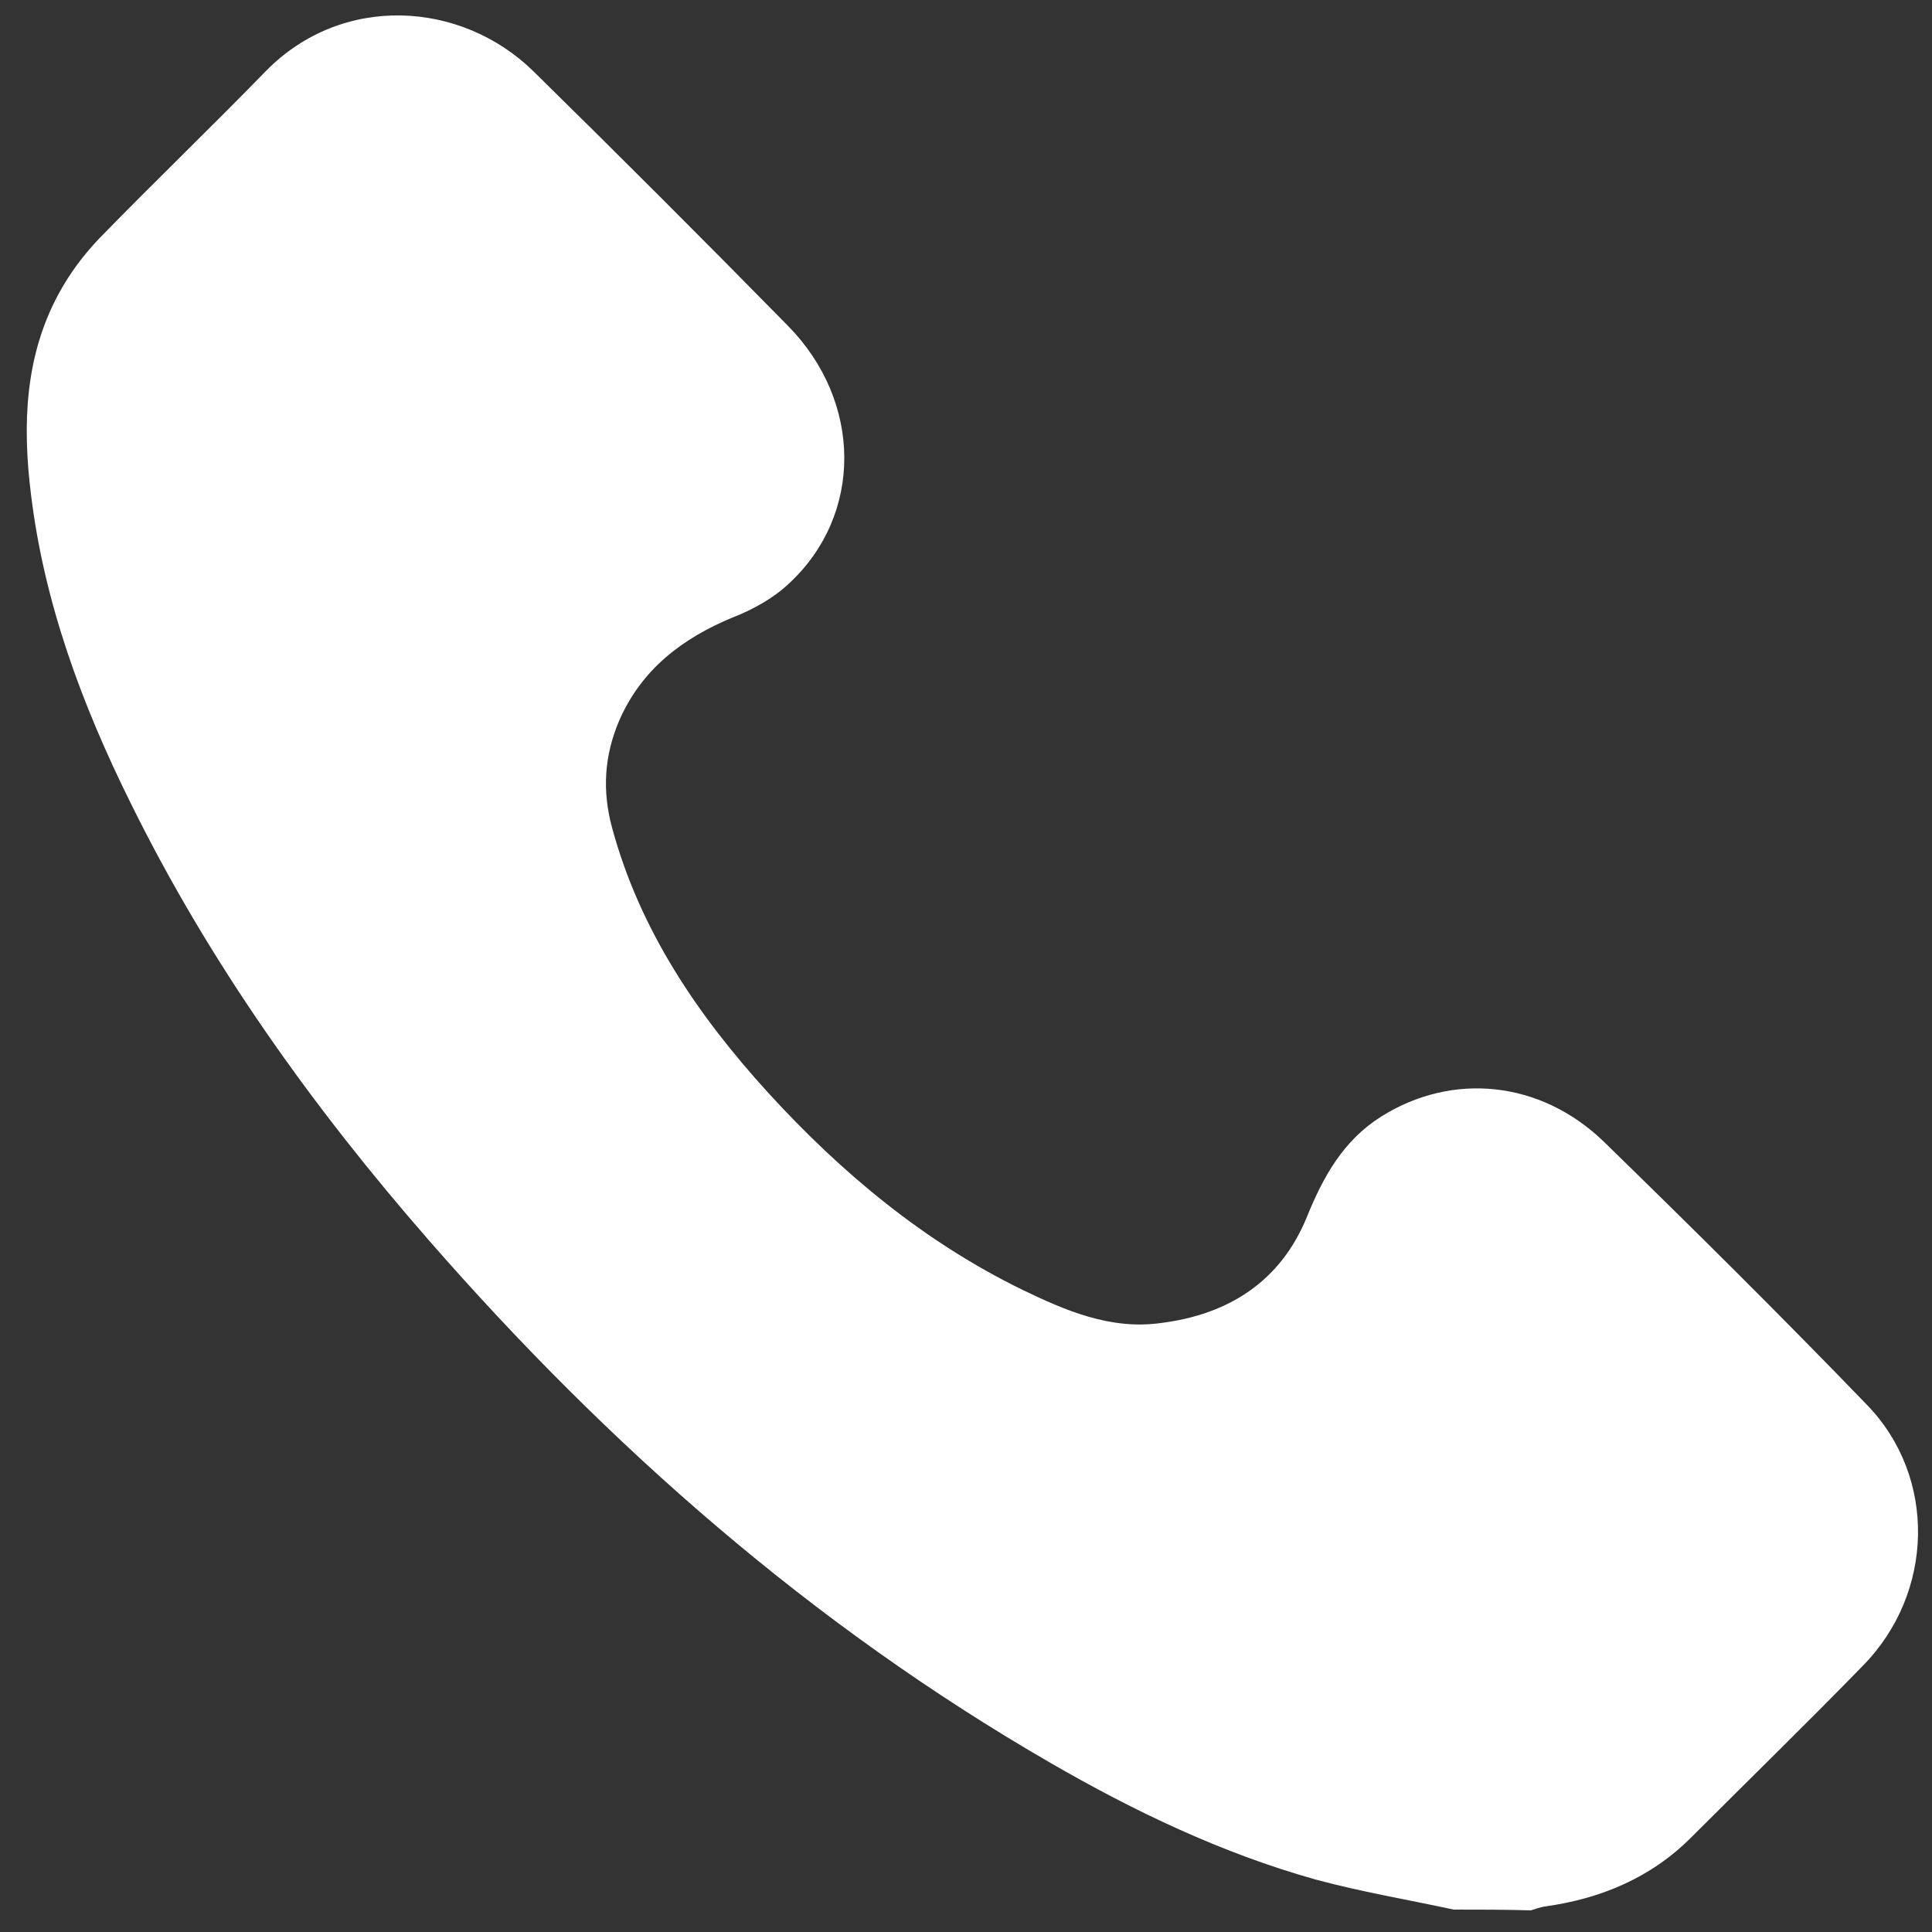 <?xml version="1.0" encoding="utf-8"?>
<!-- Generator: Adobe Illustrator 28.1.0, SVG Export Plug-In . SVG Version: 6.00 Build 0)  -->
<svg version="1.1" id="Capa_1" xmlns="http://www.w3.org/2000/svg" xmlns:xlink="http://www.w3.org/1999/xlink" x="0px" y="0px"
	 viewBox="0 0 25 25" style="enable-background:new 0 0 25 25;" xml:space="preserve">
<rect x="0" y="0" width="25" height="25" fill="#333333" stroke="none"/>
<style type="text/css">
	.st0{fill:#FFFFFF;}
</style>
<path class="st0" d="M18.81,24.71c-0.6-0.13-1.2-0.23-1.79-0.39c-1.21-0.34-2.34-0.88-3.43-1.51c-3.08-1.78-5.71-4.09-8.04-6.76
	c-1.51-1.73-2.84-3.59-3.86-5.66C1.06,9.12,0.57,7.8,0.4,6.39C0.29,5.5,0.32,4.61,0.76,3.8C0.9,3.54,1.08,3.3,1.28,3.09
	c0.71-0.73,1.45-1.44,2.16-2.17c0.99-1.01,2.53-0.91,3.46,0c1.11,1.09,2.21,2.19,3.3,3.3c0.96,0.98,0.97,2.44,0.01,3.33
	c-0.2,0.19-0.47,0.34-0.73,0.44C8.83,8.26,8.3,8.66,8.01,9.33c-0.19,0.45-0.22,0.9-0.09,1.38c0.36,1.33,1.11,2.43,2.02,3.43
	c0.95,1.04,2.02,1.93,3.29,2.55c0.56,0.27,1.14,0.52,1.79,0.43c0.88-0.11,1.55-0.54,1.89-1.37c0.21-0.52,0.47-0.99,0.96-1.3
	c0.92-0.58,2.06-0.47,2.88,0.32c1.15,1.12,2.29,2.25,3.4,3.4c0.92,0.94,0.88,2.45-0.05,3.39c-0.73,0.75-1.48,1.48-2.22,2.22
	c-0.52,0.52-1.17,0.79-1.89,0.89c-0.06,0.01-0.12,0.03-0.18,0.05C19.48,24.71,19.15,24.71,18.81,24.71z"/>
</svg>
